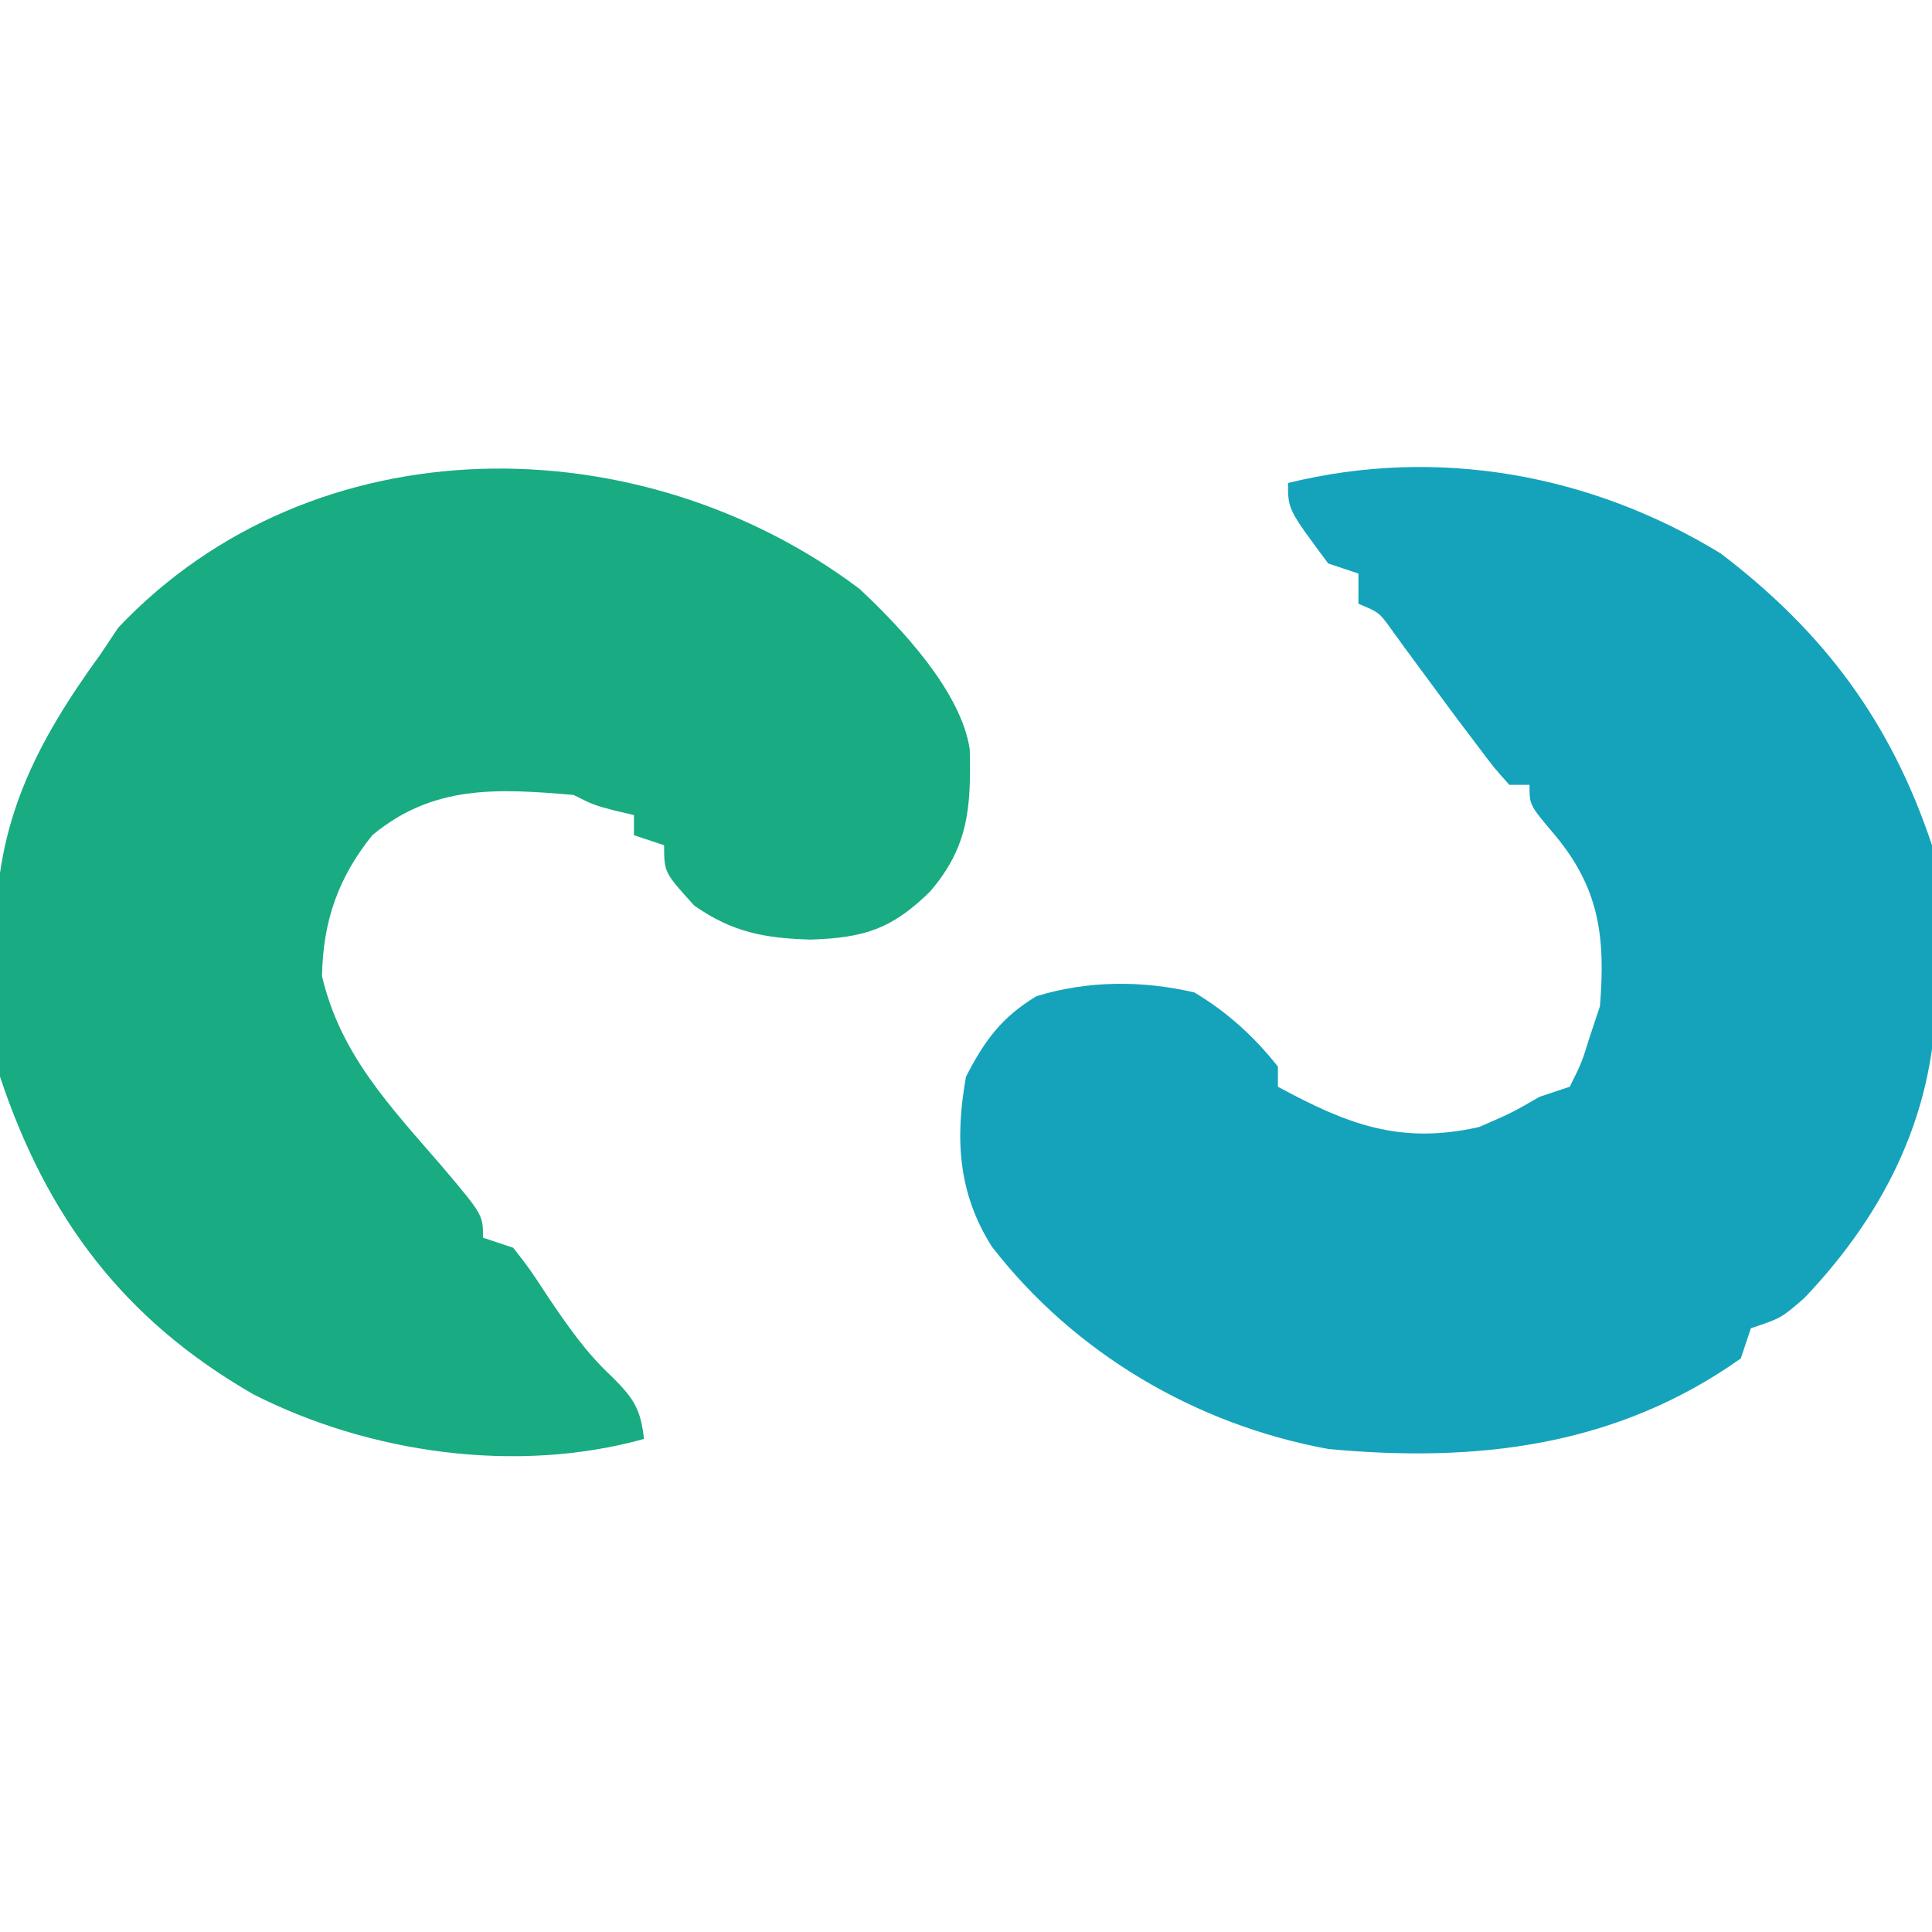 <?xml version="1.0" encoding="UTF-8"?>
<svg version="1.1" xmlns="http://www.w3.org/2000/svg" width="192" height="192">
<path d="M0 0 C10.295 7.833 16.925 16.775 21 29 C21.284 32.682 21.278 36.37 21.312 40.062 C21.356 41.562 21.356 41.562 21.4 43.092 C21.502 55.132 16.581 65.309 8.312 74 C6 76 6 76 3 77 C2.505 78.485 2.505 78.485 2 80 C-10.39 88.778 -24.252 90.38 -39 89 C-52.165 86.58 -64.23 79.493 -72.438 68.875 C-75.802 63.568 -76.101 58.113 -75 52 C-73.15 48.402 -71.48 46.109 -68 44 C-62.89 42.437 -57.5 42.419 -52.312 43.625 C-49.055 45.562 -46.354 48.023 -44 51 C-44 51.66 -44 52.32 -44 53 C-37.07 56.754 -31.838 58.77 -24 57 C-20.749 55.584 -20.749 55.584 -18 54 C-17.01 53.67 -16.02 53.34 -15 53 C-13.816 50.624 -13.816 50.624 -13 48 C-12.67 47.01 -12.34 46.02 -12 45 C-11.442 38.076 -12.052 33.202 -16.625 27.812 C-19 25 -19 25 -19 23 C-19.66 23 -20.32 23 -21 23 C-22.516 21.312 -22.516 21.312 -24.25 19 C-24.867 18.185 -25.485 17.371 -26.121 16.531 C-27.325 14.909 -28.526 13.284 -29.723 11.656 C-30.247 10.945 -30.772 10.233 -31.312 9.5 C-31.783 8.85 -32.254 8.201 -32.738 7.531 C-33.941 5.86 -33.941 5.86 -36 5 C-36 4.01 -36 3.02 -36 2 C-36.99 1.67 -37.98 1.34 -39 1 C-43 -4.371 -43 -4.371 -43 -7 C-28.137 -10.657 -12.886 -7.88 0 0 Z " fill="#15A3BB" transform="translate(171,55)"/>
<path d="M0 0 C4.176 3.9 10.097 10.208 10.965 15.941 C11.102 21.712 10.859 25.656 6.996 30.117 C3.179 33.849 0.449 34.684 -4.844 34.863 C-9.394 34.729 -12.596 34.155 -16.406 31.488 C-19.406 28.188 -19.406 28.188 -19.406 25.488 C-20.891 24.993 -20.891 24.993 -22.406 24.488 C-22.406 23.828 -22.406 23.168 -22.406 22.488 C-23.025 22.344 -23.644 22.2 -24.281 22.051 C-26.406 21.488 -26.406 21.488 -28.406 20.488 C-36.021 19.839 -42.363 19.474 -48.406 24.488 C-51.799 28.705 -53.311 33.048 -53.406 38.488 C-51.575 46.336 -46.575 51.495 -41.406 57.488 C-37.406 62.227 -37.406 62.227 -37.406 64.488 C-36.416 64.818 -35.426 65.148 -34.406 65.488 C-32.758 67.598 -32.758 67.598 -31.031 70.238 C-29.034 73.208 -27.163 75.931 -24.531 78.363 C-22.402 80.493 -21.734 81.541 -21.406 84.488 C-34.054 88.006 -48.693 85.918 -60.211 80.062 C-73.103 72.66 -80.736 62.498 -85.406 48.488 C-85.69 44.806 -85.684 41.118 -85.719 37.426 C-85.748 36.426 -85.777 35.426 -85.807 34.396 C-85.901 23.251 -81.839 15.343 -75.406 6.488 C-74.54 5.189 -74.54 5.189 -73.656 3.863 C-54.206 -16.667 -21.78 -16.389 0 0 Z " fill="#19AB82" transform="translate(85.406,58.512)"/>
</svg>
